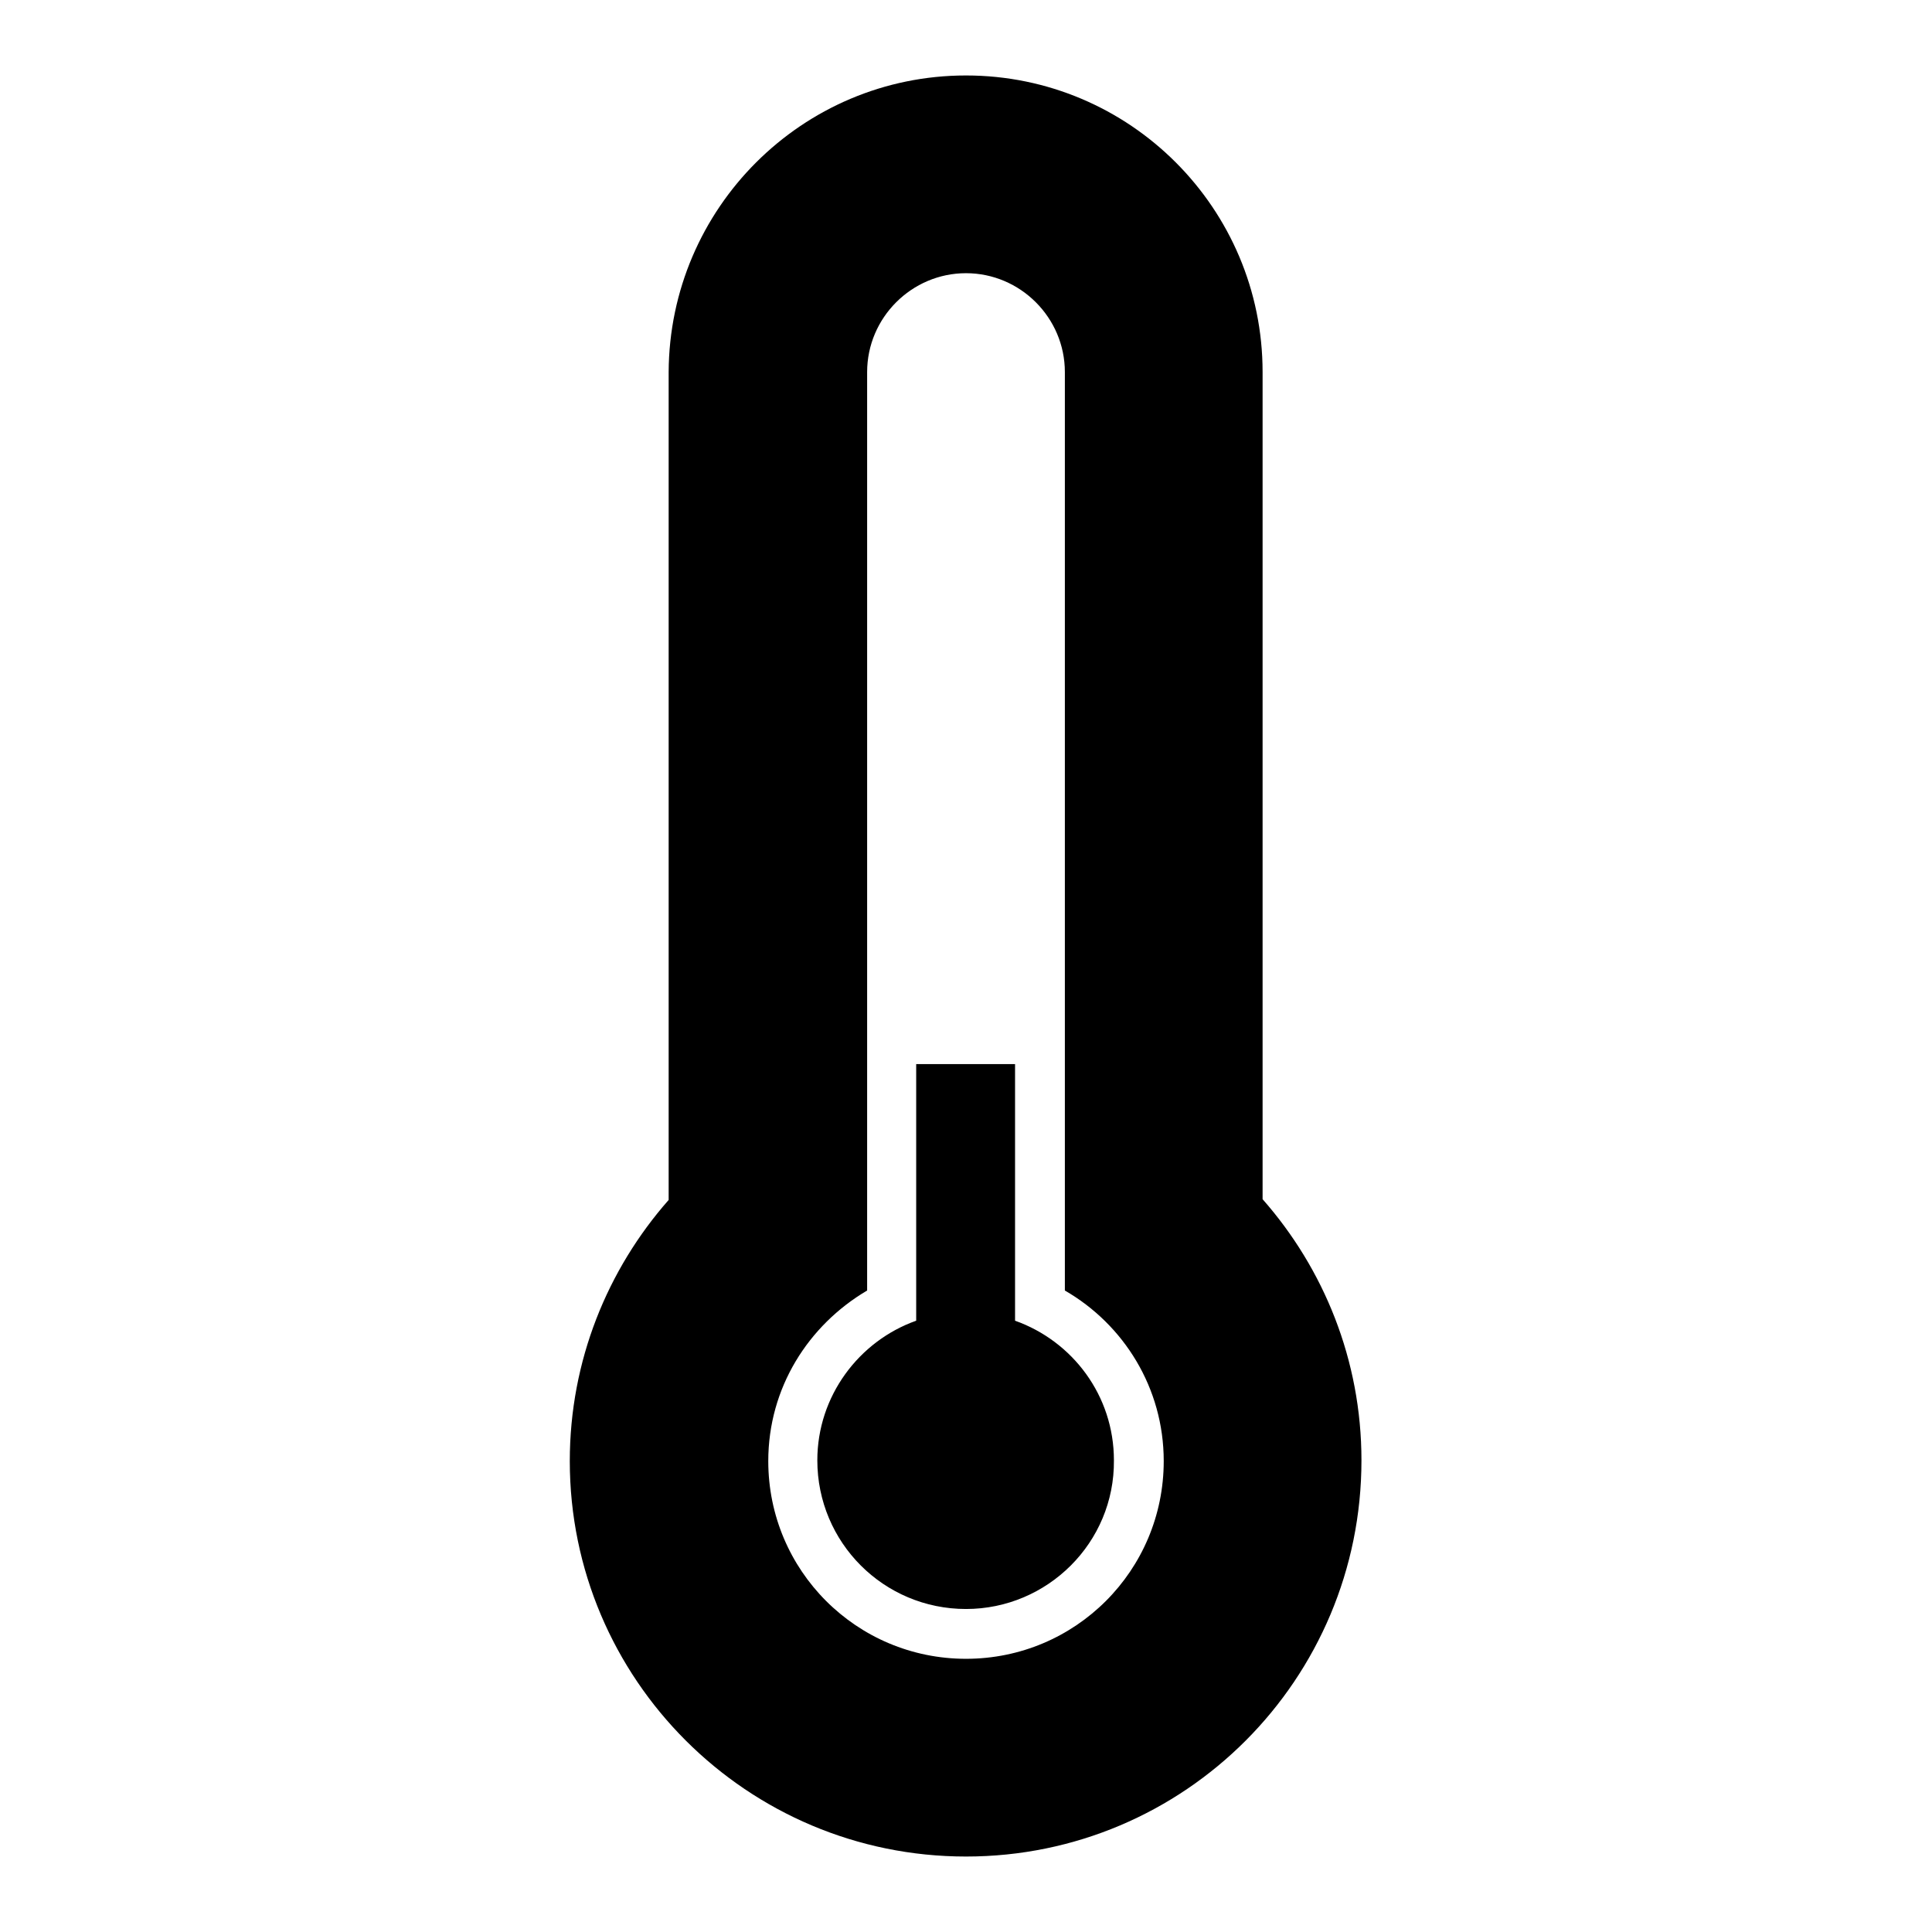 <?xml version="1.0" encoding="utf-8"?>
<!-- Svg Vector Icons : http://www.onlinewebfonts.com/icon -->
<!DOCTYPE svg PUBLIC "-//W3C//DTD SVG 1.1//EN" "http://www.w3.org/Graphics/SVG/1.1/DTD/svg11.dtd">
<svg version="1.1" xmlns="http://www.w3.org/2000/svg" xmlns:xlink="http://www.w3.org/1999/xlink" x="0px" y="0px" viewBox="0 0 256 256" enable-background="new 0 0 256 256" xml:space="preserve">
<g><g><path fill="#000000" d="M128,246c-29,0-52.5-23.5-52.5-52.4c0-13.3,5-25.4,13.1-34.6V49.3C88.7,27.6,106.3,10,128,10c21.7,0,39.3,17.6,39.3,39.3v109.6c8.1,9.2,13.1,21.3,13.1,34.6C180.4,222.5,157,246,128,246z M141.1,171v-28.1V75.6V49.3c0-7.2-5.9-13.1-13.1-13.1s-13.1,5.9-13.1,13.1v26.2v67.3V171c-7.8,4.6-13.1,12.9-13.1,22.6c0,14.5,11.7,26.2,26.2,26.2c14.5,0,26.2-11.7,26.2-26.2C154.2,183.9,148.9,175.5,141.1,171z M128,213.2c-10.9,0-19.7-8.8-19.7-19.7c0-8.5,5.5-15.8,13.1-18.5v-34h13.1v34c7.6,2.7,13.1,9.9,13.1,18.5C147.7,204.4,138.8,213.2,128,213.2z"/></g></g>
</svg>